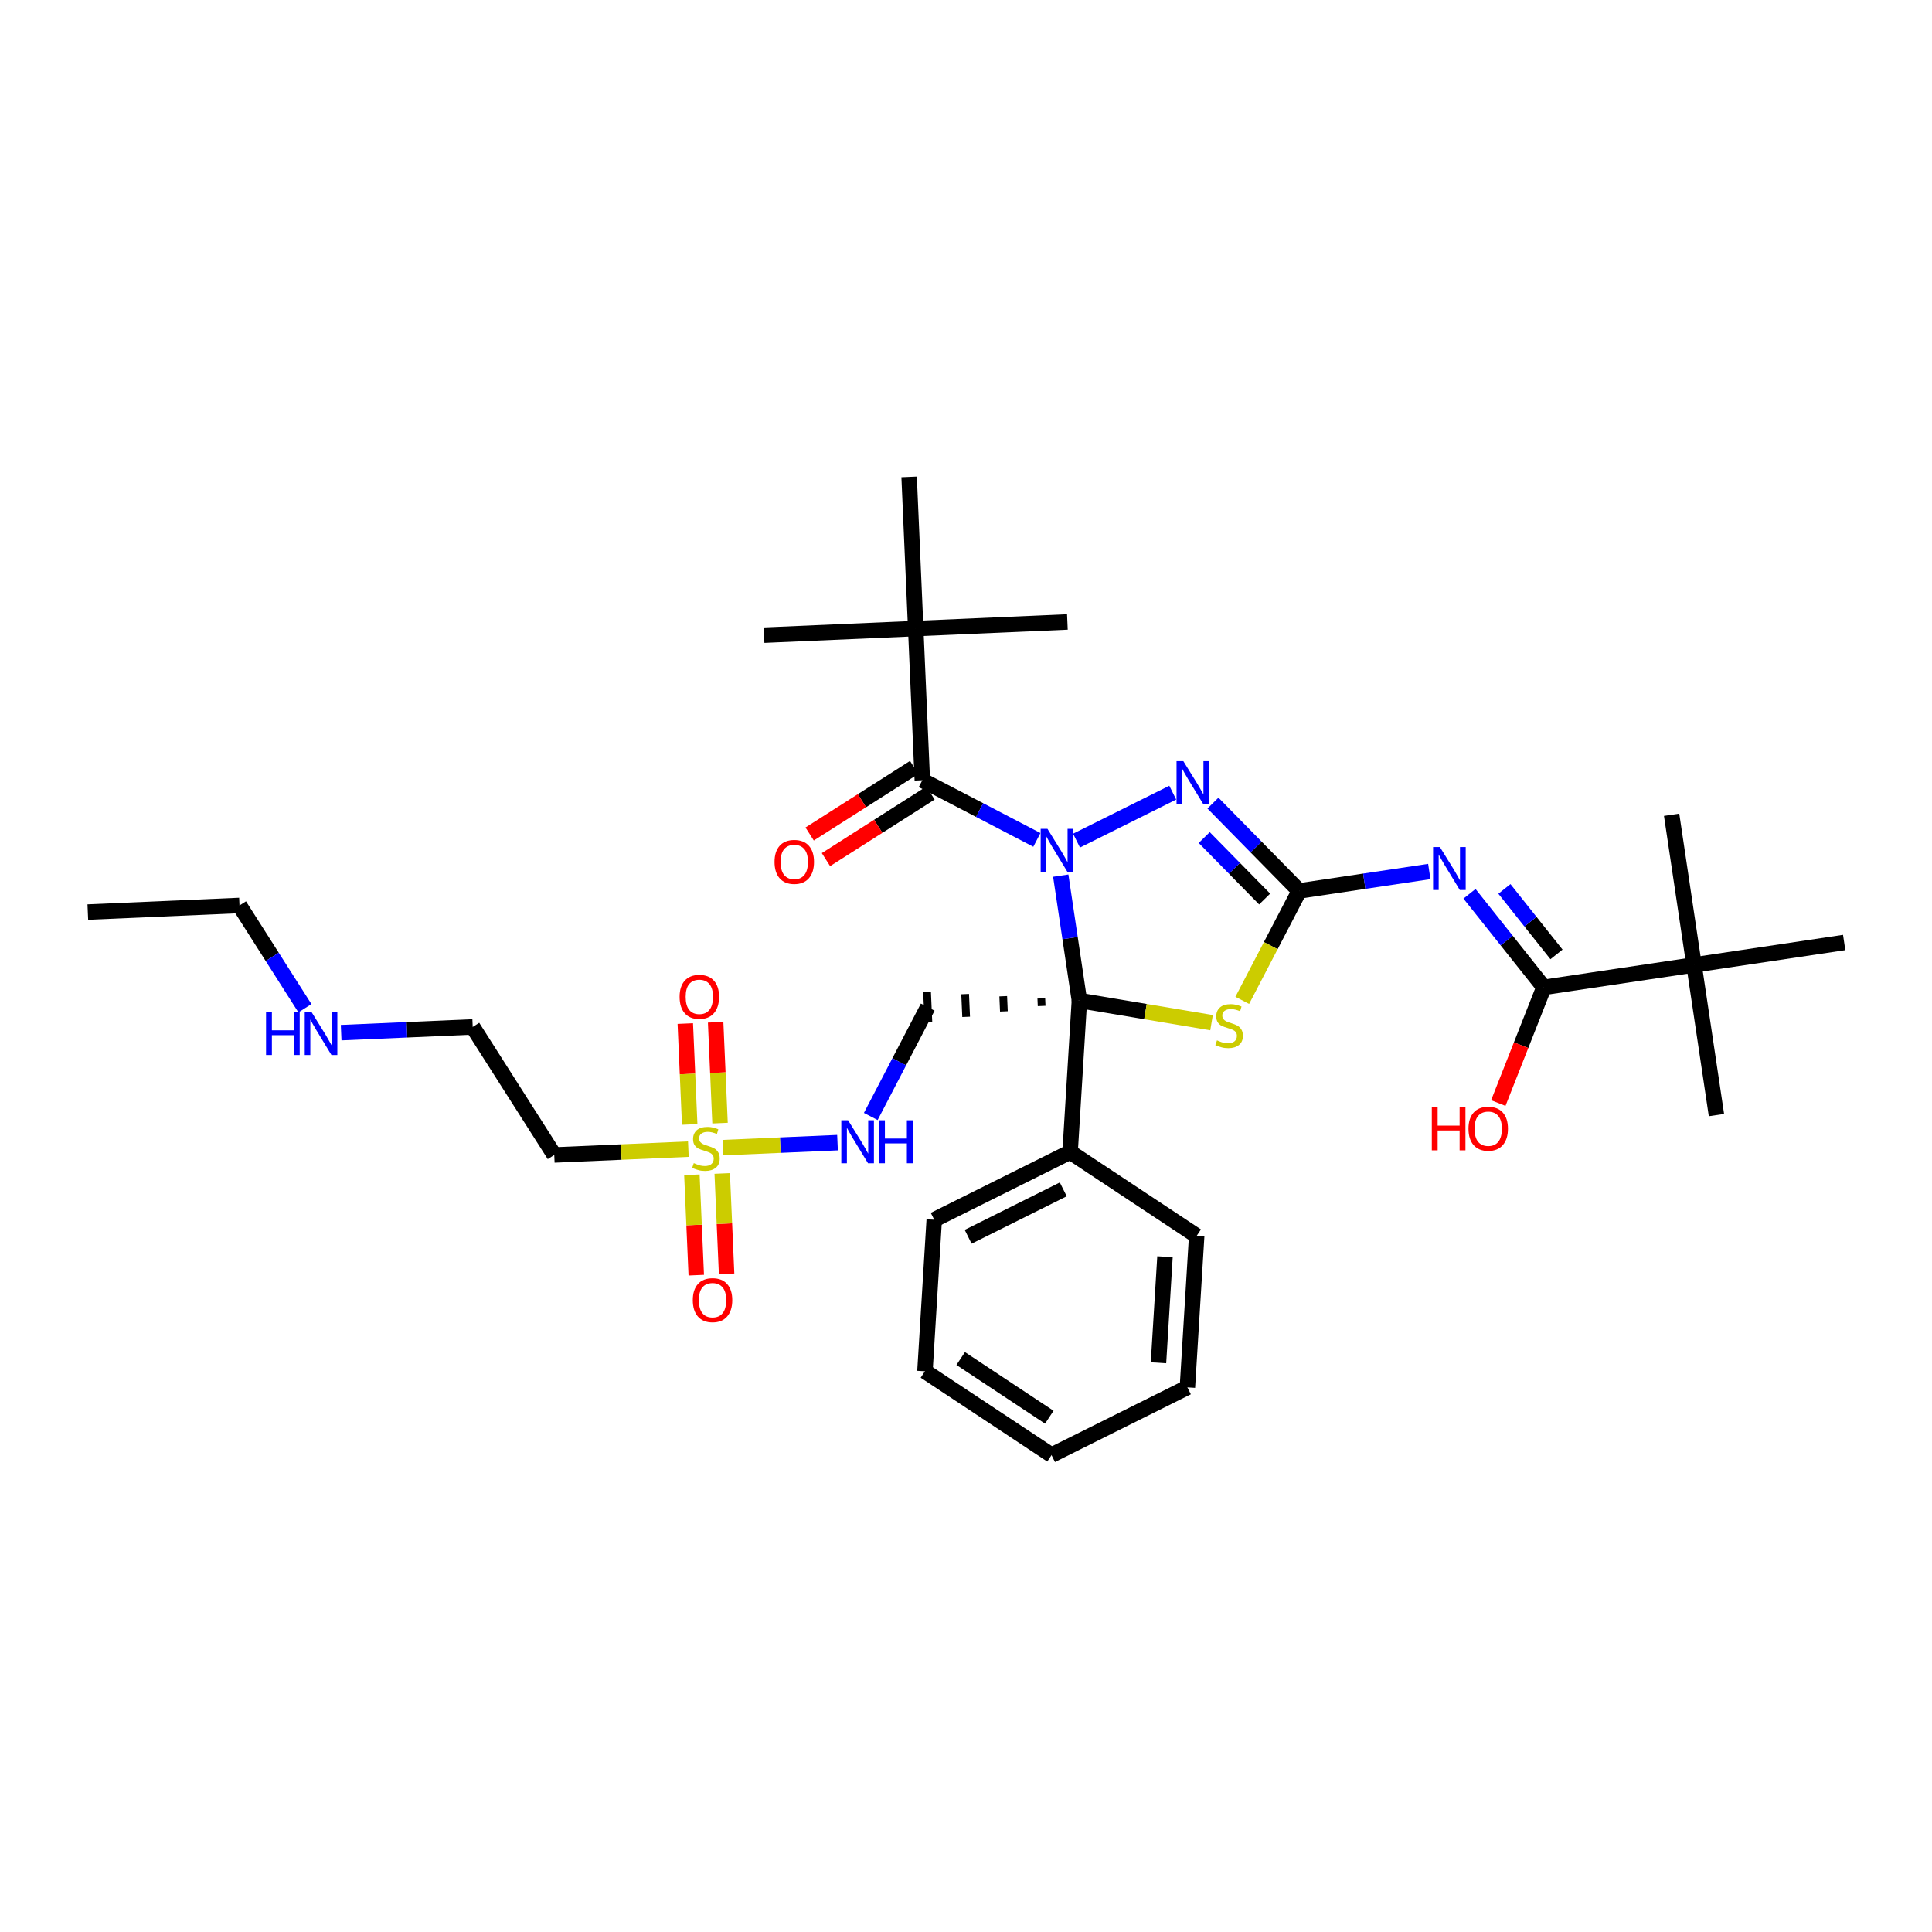 <?xml version='1.0' encoding='iso-8859-1'?>
<svg version='1.1' baseProfile='full'
              xmlns='http://www.w3.org/2000/svg'
                      xmlns:rdkit='http://www.rdkit.org/xml'
                      xmlns:xlink='http://www.w3.org/1999/xlink'
                  xml:space='preserve'
width='250px' height='250px' viewBox='0 0 250 250'>
<!-- END OF HEADER -->
<rect style='opacity:1.0;fill:#FFFFFF;stroke:none' width='250' height='250' x='0' y='0'> </rect>
<path class='bond-0 atom-0 atom-7' d='M 11.364,118.021 L 30.99,117.167' style='fill:none;fill-rule:evenodd;stroke:#000000;stroke-width:2.0px;stroke-linecap:butt;stroke-linejoin:miter;stroke-opacity:1' />
<path class='bond-1 atom-1 atom-20' d='M 222.108,144.29 L 219.207,124.86' style='fill:none;fill-rule:evenodd;stroke:#000000;stroke-width:2.0px;stroke-linecap:butt;stroke-linejoin:miter;stroke-opacity:1' />
<path class='bond-2 atom-2 atom-20' d='M 216.306,105.431 L 219.207,124.86' style='fill:none;fill-rule:evenodd;stroke:#000000;stroke-width:2.0px;stroke-linecap:butt;stroke-linejoin:miter;stroke-opacity:1' />
<path class='bond-3 atom-3 atom-20' d='M 238.636,121.959 L 219.207,124.86' style='fill:none;fill-rule:evenodd;stroke:#000000;stroke-width:2.0px;stroke-linecap:butt;stroke-linejoin:miter;stroke-opacity:1' />
<path class='bond-4 atom-4 atom-21' d='M 98.868,82.191 L 118.494,81.337' style='fill:none;fill-rule:evenodd;stroke:#000000;stroke-width:2.0px;stroke-linecap:butt;stroke-linejoin:miter;stroke-opacity:1' />
<path class='bond-5 atom-5 atom-21' d='M 138.12,80.483 L 118.494,81.337' style='fill:none;fill-rule:evenodd;stroke:#000000;stroke-width:2.0px;stroke-linecap:butt;stroke-linejoin:miter;stroke-opacity:1' />
<path class='bond-6 atom-6 atom-21' d='M 117.64,61.711 L 118.494,81.337' style='fill:none;fill-rule:evenodd;stroke:#000000;stroke-width:2.0px;stroke-linecap:butt;stroke-linejoin:miter;stroke-opacity:1' />
<path class='bond-7 atom-7 atom-23' d='M 30.99,117.167 L 35.224,123.815' style='fill:none;fill-rule:evenodd;stroke:#000000;stroke-width:2.0px;stroke-linecap:butt;stroke-linejoin:miter;stroke-opacity:1' />
<path class='bond-7 atom-7 atom-23' d='M 35.224,123.815 L 39.458,130.464' style='fill:none;fill-rule:evenodd;stroke:#0000FF;stroke-width:2.0px;stroke-linecap:butt;stroke-linejoin:miter;stroke-opacity:1' />
<path class='bond-8 atom-8 atom-9' d='M 136.067,188.289 L 119.687,177.444' style='fill:none;fill-rule:evenodd;stroke:#000000;stroke-width:2.0px;stroke-linecap:butt;stroke-linejoin:miter;stroke-opacity:1' />
<path class='bond-8 atom-8 atom-9' d='M 135.779,183.387 L 124.313,175.795' style='fill:none;fill-rule:evenodd;stroke:#000000;stroke-width:2.0px;stroke-linecap:butt;stroke-linejoin:miter;stroke-opacity:1' />
<path class='bond-9 atom-8 atom-10' d='M 136.067,188.289 L 153.649,179.526' style='fill:none;fill-rule:evenodd;stroke:#000000;stroke-width:2.0px;stroke-linecap:butt;stroke-linejoin:miter;stroke-opacity:1' />
<path class='bond-10 atom-9 atom-11' d='M 119.687,177.444 L 120.889,157.837' style='fill:none;fill-rule:evenodd;stroke:#000000;stroke-width:2.0px;stroke-linecap:butt;stroke-linejoin:miter;stroke-opacity:1' />
<path class='bond-11 atom-10 atom-12' d='M 153.649,179.526 L 154.851,159.918' style='fill:none;fill-rule:evenodd;stroke:#000000;stroke-width:2.0px;stroke-linecap:butt;stroke-linejoin:miter;stroke-opacity:1' />
<path class='bond-11 atom-10 atom-12' d='M 149.908,176.345 L 150.749,162.619' style='fill:none;fill-rule:evenodd;stroke:#000000;stroke-width:2.0px;stroke-linecap:butt;stroke-linejoin:miter;stroke-opacity:1' />
<path class='bond-12 atom-11 atom-16' d='M 120.889,157.837 L 138.471,149.073' style='fill:none;fill-rule:evenodd;stroke:#000000;stroke-width:2.0px;stroke-linecap:butt;stroke-linejoin:miter;stroke-opacity:1' />
<path class='bond-12 atom-11 atom-16' d='M 125.279,160.038 L 137.587,153.904' style='fill:none;fill-rule:evenodd;stroke:#000000;stroke-width:2.0px;stroke-linecap:butt;stroke-linejoin:miter;stroke-opacity:1' />
<path class='bond-13 atom-12 atom-16' d='M 154.851,159.918 L 138.471,149.073' style='fill:none;fill-rule:evenodd;stroke:#000000;stroke-width:2.0px;stroke-linecap:butt;stroke-linejoin:miter;stroke-opacity:1' />
<path class='bond-14 atom-13 atom-14' d='M 61.169,132.882 L 71.722,149.452' style='fill:none;fill-rule:evenodd;stroke:#000000;stroke-width:2.0px;stroke-linecap:butt;stroke-linejoin:miter;stroke-opacity:1' />
<path class='bond-15 atom-13 atom-23' d='M 61.169,132.882 L 52.656,133.253' style='fill:none;fill-rule:evenodd;stroke:#000000;stroke-width:2.0px;stroke-linecap:butt;stroke-linejoin:miter;stroke-opacity:1' />
<path class='bond-15 atom-13 atom-23' d='M 52.656,133.253 L 44.144,133.623' style='fill:none;fill-rule:evenodd;stroke:#0000FF;stroke-width:2.0px;stroke-linecap:butt;stroke-linejoin:miter;stroke-opacity:1' />
<path class='bond-16 atom-14 atom-33' d='M 71.722,149.452 L 80.397,149.074' style='fill:none;fill-rule:evenodd;stroke:#000000;stroke-width:2.0px;stroke-linecap:butt;stroke-linejoin:miter;stroke-opacity:1' />
<path class='bond-16 atom-14 atom-33' d='M 80.397,149.074 L 89.073,148.697' style='fill:none;fill-rule:evenodd;stroke:#CCCC00;stroke-width:2.0px;stroke-linecap:butt;stroke-linejoin:miter;stroke-opacity:1' />
<path class='bond-17 atom-22 atom-15' d='M 134.745,129.188 L 134.788,130.17' style='fill:none;fill-rule:evenodd;stroke:#000000;stroke-width:1.0px;stroke-linecap:butt;stroke-linejoin:miter;stroke-opacity:1' />
<path class='bond-17 atom-22 atom-15' d='M 129.817,128.911 L 129.903,130.874' style='fill:none;fill-rule:evenodd;stroke:#000000;stroke-width:1.0px;stroke-linecap:butt;stroke-linejoin:miter;stroke-opacity:1' />
<path class='bond-17 atom-22 atom-15' d='M 124.89,128.634 L 125.018,131.578' style='fill:none;fill-rule:evenodd;stroke:#000000;stroke-width:1.0px;stroke-linecap:butt;stroke-linejoin:miter;stroke-opacity:1' />
<path class='bond-17 atom-22 atom-15' d='M 119.962,128.357 L 120.133,132.282' style='fill:none;fill-rule:evenodd;stroke:#000000;stroke-width:1.0px;stroke-linecap:butt;stroke-linejoin:miter;stroke-opacity:1' />
<path class='bond-18 atom-15 atom-24' d='M 120.047,130.32 L 116.363,137.395' style='fill:none;fill-rule:evenodd;stroke:#000000;stroke-width:2.0px;stroke-linecap:butt;stroke-linejoin:miter;stroke-opacity:1' />
<path class='bond-18 atom-15 atom-24' d='M 116.363,137.395 L 112.678,144.471' style='fill:none;fill-rule:evenodd;stroke:#0000FF;stroke-width:2.0px;stroke-linecap:butt;stroke-linejoin:miter;stroke-opacity:1' />
<path class='bond-19 atom-16 atom-22' d='M 138.471,149.073 L 139.673,129.466' style='fill:none;fill-rule:evenodd;stroke:#000000;stroke-width:2.0px;stroke-linecap:butt;stroke-linejoin:miter;stroke-opacity:1' />
<path class='bond-20 atom-17 atom-20' d='M 199.778,127.761 L 219.207,124.86' style='fill:none;fill-rule:evenodd;stroke:#000000;stroke-width:2.0px;stroke-linecap:butt;stroke-linejoin:miter;stroke-opacity:1' />
<path class='bond-21 atom-17 atom-25' d='M 199.778,127.761 L 194.965,121.709' style='fill:none;fill-rule:evenodd;stroke:#000000;stroke-width:2.0px;stroke-linecap:butt;stroke-linejoin:miter;stroke-opacity:1' />
<path class='bond-21 atom-17 atom-25' d='M 194.965,121.709 L 190.152,115.656' style='fill:none;fill-rule:evenodd;stroke:#0000FF;stroke-width:2.0px;stroke-linecap:butt;stroke-linejoin:miter;stroke-opacity:1' />
<path class='bond-21 atom-17 atom-25' d='M 201.409,123.5 L 198.04,119.264' style='fill:none;fill-rule:evenodd;stroke:#000000;stroke-width:2.0px;stroke-linecap:butt;stroke-linejoin:miter;stroke-opacity:1' />
<path class='bond-21 atom-17 atom-25' d='M 198.04,119.264 L 194.671,115.027' style='fill:none;fill-rule:evenodd;stroke:#0000FF;stroke-width:2.0px;stroke-linecap:butt;stroke-linejoin:miter;stroke-opacity:1' />
<path class='bond-22 atom-17 atom-28' d='M 199.778,127.761 L 196.828,135.248' style='fill:none;fill-rule:evenodd;stroke:#000000;stroke-width:2.0px;stroke-linecap:butt;stroke-linejoin:miter;stroke-opacity:1' />
<path class='bond-22 atom-17 atom-28' d='M 196.828,135.248 L 193.878,142.734' style='fill:none;fill-rule:evenodd;stroke:#FF0000;stroke-width:2.0px;stroke-linecap:butt;stroke-linejoin:miter;stroke-opacity:1' />
<path class='bond-23 atom-18 atom-21' d='M 119.348,100.963 L 118.494,81.337' style='fill:none;fill-rule:evenodd;stroke:#000000;stroke-width:2.0px;stroke-linecap:butt;stroke-linejoin:miter;stroke-opacity:1' />
<path class='bond-24 atom-18 atom-27' d='M 119.348,100.963 L 126.76,104.822' style='fill:none;fill-rule:evenodd;stroke:#000000;stroke-width:2.0px;stroke-linecap:butt;stroke-linejoin:miter;stroke-opacity:1' />
<path class='bond-24 atom-18 atom-27' d='M 126.76,104.822 L 134.171,108.682' style='fill:none;fill-rule:evenodd;stroke:#0000FF;stroke-width:2.0px;stroke-linecap:butt;stroke-linejoin:miter;stroke-opacity:1' />
<path class='bond-25 atom-18 atom-29' d='M 118.293,99.306 L 111.531,103.613' style='fill:none;fill-rule:evenodd;stroke:#000000;stroke-width:2.0px;stroke-linecap:butt;stroke-linejoin:miter;stroke-opacity:1' />
<path class='bond-25 atom-18 atom-29' d='M 111.531,103.613 L 104.768,107.92' style='fill:none;fill-rule:evenodd;stroke:#FF0000;stroke-width:2.0px;stroke-linecap:butt;stroke-linejoin:miter;stroke-opacity:1' />
<path class='bond-25 atom-18 atom-29' d='M 120.404,102.62 L 113.641,106.927' style='fill:none;fill-rule:evenodd;stroke:#000000;stroke-width:2.0px;stroke-linecap:butt;stroke-linejoin:miter;stroke-opacity:1' />
<path class='bond-25 atom-18 atom-29' d='M 113.641,106.927 L 106.879,111.234' style='fill:none;fill-rule:evenodd;stroke:#FF0000;stroke-width:2.0px;stroke-linecap:butt;stroke-linejoin:miter;stroke-opacity:1' />
<path class='bond-26 atom-19 atom-25' d='M 168.121,115.287 L 176.536,114.03' style='fill:none;fill-rule:evenodd;stroke:#000000;stroke-width:2.0px;stroke-linecap:butt;stroke-linejoin:miter;stroke-opacity:1' />
<path class='bond-26 atom-19 atom-25' d='M 176.536,114.03 L 184.95,112.774' style='fill:none;fill-rule:evenodd;stroke:#0000FF;stroke-width:2.0px;stroke-linecap:butt;stroke-linejoin:miter;stroke-opacity:1' />
<path class='bond-27 atom-19 atom-26' d='M 168.121,115.287 L 162.538,109.604' style='fill:none;fill-rule:evenodd;stroke:#000000;stroke-width:2.0px;stroke-linecap:butt;stroke-linejoin:miter;stroke-opacity:1' />
<path class='bond-27 atom-19 atom-26' d='M 162.538,109.604 L 156.955,103.921' style='fill:none;fill-rule:evenodd;stroke:#0000FF;stroke-width:2.0px;stroke-linecap:butt;stroke-linejoin:miter;stroke-opacity:1' />
<path class='bond-27 atom-19 atom-26' d='M 163.644,116.335 L 159.736,112.357' style='fill:none;fill-rule:evenodd;stroke:#000000;stroke-width:2.0px;stroke-linecap:butt;stroke-linejoin:miter;stroke-opacity:1' />
<path class='bond-27 atom-19 atom-26' d='M 159.736,112.357 L 155.827,108.379' style='fill:none;fill-rule:evenodd;stroke:#0000FF;stroke-width:2.0px;stroke-linecap:butt;stroke-linejoin:miter;stroke-opacity:1' />
<path class='bond-28 atom-19 atom-32' d='M 168.121,115.287 L 164.435,122.366' style='fill:none;fill-rule:evenodd;stroke:#000000;stroke-width:2.0px;stroke-linecap:butt;stroke-linejoin:miter;stroke-opacity:1' />
<path class='bond-28 atom-19 atom-32' d='M 164.435,122.366 L 160.748,129.446' style='fill:none;fill-rule:evenodd;stroke:#CCCC00;stroke-width:2.0px;stroke-linecap:butt;stroke-linejoin:miter;stroke-opacity:1' />
<path class='bond-29 atom-22 atom-27' d='M 139.673,129.466 L 138.467,121.387' style='fill:none;fill-rule:evenodd;stroke:#000000;stroke-width:2.0px;stroke-linecap:butt;stroke-linejoin:miter;stroke-opacity:1' />
<path class='bond-29 atom-22 atom-27' d='M 138.467,121.387 L 137.261,113.309' style='fill:none;fill-rule:evenodd;stroke:#0000FF;stroke-width:2.0px;stroke-linecap:butt;stroke-linejoin:miter;stroke-opacity:1' />
<path class='bond-30 atom-22 atom-32' d='M 139.673,129.466 L 148.223,130.898' style='fill:none;fill-rule:evenodd;stroke:#000000;stroke-width:2.0px;stroke-linecap:butt;stroke-linejoin:miter;stroke-opacity:1' />
<path class='bond-30 atom-22 atom-32' d='M 148.223,130.898 L 156.773,132.33' style='fill:none;fill-rule:evenodd;stroke:#CCCC00;stroke-width:2.0px;stroke-linecap:butt;stroke-linejoin:miter;stroke-opacity:1' />
<path class='bond-31 atom-24 atom-33' d='M 108.373,147.857 L 100.965,148.179' style='fill:none;fill-rule:evenodd;stroke:#0000FF;stroke-width:2.0px;stroke-linecap:butt;stroke-linejoin:miter;stroke-opacity:1' />
<path class='bond-31 atom-24 atom-33' d='M 100.965,148.179 L 93.558,148.502' style='fill:none;fill-rule:evenodd;stroke:#CCCC00;stroke-width:2.0px;stroke-linecap:butt;stroke-linejoin:miter;stroke-opacity:1' />
<path class='bond-32 atom-26 atom-27' d='M 151.753,102.57 L 139.301,108.776' style='fill:none;fill-rule:evenodd;stroke:#0000FF;stroke-width:2.0px;stroke-linecap:butt;stroke-linejoin:miter;stroke-opacity:1' />
<path class='bond-33 atom-30 atom-33' d='M 88.678,132.448 L 88.963,138.975' style='fill:none;fill-rule:evenodd;stroke:#FF0000;stroke-width:2.0px;stroke-linecap:butt;stroke-linejoin:miter;stroke-opacity:1' />
<path class='bond-33 atom-30 atom-33' d='M 88.963,138.975 L 89.247,145.503' style='fill:none;fill-rule:evenodd;stroke:#CCCC00;stroke-width:2.0px;stroke-linecap:butt;stroke-linejoin:miter;stroke-opacity:1' />
<path class='bond-33 atom-30 atom-33' d='M 92.604,132.277 L 92.888,138.805' style='fill:none;fill-rule:evenodd;stroke:#FF0000;stroke-width:2.0px;stroke-linecap:butt;stroke-linejoin:miter;stroke-opacity:1' />
<path class='bond-33 atom-30 atom-33' d='M 92.888,138.805 L 93.172,145.332' style='fill:none;fill-rule:evenodd;stroke:#CCCC00;stroke-width:2.0px;stroke-linecap:butt;stroke-linejoin:miter;stroke-opacity:1' />
<path class='bond-34 atom-31 atom-33' d='M 94.021,164.834 L 93.738,158.339' style='fill:none;fill-rule:evenodd;stroke:#FF0000;stroke-width:2.0px;stroke-linecap:butt;stroke-linejoin:miter;stroke-opacity:1' />
<path class='bond-34 atom-31 atom-33' d='M 93.738,158.339 L 93.455,151.844' style='fill:none;fill-rule:evenodd;stroke:#CCCC00;stroke-width:2.0px;stroke-linecap:butt;stroke-linejoin:miter;stroke-opacity:1' />
<path class='bond-34 atom-31 atom-33' d='M 90.096,165.005 L 89.813,158.51' style='fill:none;fill-rule:evenodd;stroke:#FF0000;stroke-width:2.0px;stroke-linecap:butt;stroke-linejoin:miter;stroke-opacity:1' />
<path class='bond-34 atom-31 atom-33' d='M 89.813,158.51 L 89.53,152.015' style='fill:none;fill-rule:evenodd;stroke:#CCCC00;stroke-width:2.0px;stroke-linecap:butt;stroke-linejoin:miter;stroke-opacity:1' />
<path  class='atom-23' d='M 34.427 130.955
L 35.182 130.955
L 35.182 133.32
L 38.026 133.32
L 38.026 130.955
L 38.781 130.955
L 38.781 136.518
L 38.026 136.518
L 38.026 133.949
L 35.182 133.949
L 35.182 136.518
L 34.427 136.518
L 34.427 130.955
' fill='#0000FF'/>
<path  class='atom-23' d='M 40.313 130.955
L 42.136 133.902
Q 42.317 134.192, 42.607 134.719
Q 42.898 135.245, 42.914 135.277
L 42.914 130.955
L 43.652 130.955
L 43.652 136.518
L 42.89 136.518
L 40.934 133.297
Q 40.706 132.919, 40.462 132.487
Q 40.226 132.055, 40.156 131.922
L 40.156 136.518
L 39.433 136.518
L 39.433 130.955
L 40.313 130.955
' fill='#0000FF'/>
<path  class='atom-24' d='M 109.744 144.962
L 111.567 147.909
Q 111.748 148.199, 112.039 148.726
Q 112.329 149.252, 112.345 149.284
L 112.345 144.962
L 113.084 144.962
L 113.084 150.525
L 112.321 150.525
L 110.365 147.304
Q 110.137 146.926, 109.893 146.494
Q 109.658 146.062, 109.587 145.928
L 109.587 150.525
L 108.864 150.525
L 108.864 144.962
L 109.744 144.962
' fill='#0000FF'/>
<path  class='atom-24' d='M 113.752 144.962
L 114.506 144.962
L 114.506 147.327
L 117.35 147.327
L 117.35 144.962
L 118.105 144.962
L 118.105 150.525
L 117.35 150.525
L 117.35 147.956
L 114.506 147.956
L 114.506 150.525
L 113.752 150.525
L 113.752 144.962
' fill='#0000FF'/>
<path  class='atom-25' d='M 186.321 109.604
L 188.144 112.551
Q 188.325 112.841, 188.615 113.368
Q 188.906 113.894, 188.922 113.926
L 188.922 109.604
L 189.661 109.604
L 189.661 115.167
L 188.898 115.167
L 186.942 111.946
Q 186.714 111.568, 186.47 111.136
Q 186.234 110.704, 186.164 110.57
L 186.164 115.167
L 185.441 115.167
L 185.441 109.604
L 186.321 109.604
' fill='#0000FF'/>
<path  class='atom-26' d='M 153.124 98.492
L 154.947 101.438
Q 155.128 101.729, 155.419 102.255
Q 155.71 102.782, 155.725 102.813
L 155.725 98.492
L 156.464 98.492
L 156.464 104.055
L 155.702 104.055
L 153.745 100.833
Q 153.517 100.456, 153.274 100.024
Q 153.038 99.592, 152.967 99.458
L 152.967 104.055
L 152.244 104.055
L 152.244 98.492
L 153.124 98.492
' fill='#0000FF'/>
<path  class='atom-27' d='M 135.542 107.255
L 137.365 110.201
Q 137.546 110.492, 137.837 111.018
Q 138.128 111.545, 138.143 111.576
L 138.143 107.255
L 138.882 107.255
L 138.882 112.818
L 138.12 112.818
L 136.163 109.596
Q 135.935 109.219, 135.692 108.787
Q 135.456 108.355, 135.385 108.221
L 135.385 112.818
L 134.662 112.818
L 134.662 107.255
L 135.542 107.255
' fill='#0000FF'/>
<path  class='atom-28' d='M 185.275 143.288
L 186.03 143.288
L 186.03 145.653
L 188.874 145.653
L 188.874 143.288
L 189.629 143.288
L 189.629 148.851
L 188.874 148.851
L 188.874 146.282
L 186.03 146.282
L 186.03 148.851
L 185.275 148.851
L 185.275 143.288
' fill='#FF0000'/>
<path  class='atom-28' d='M 190.022 146.054
Q 190.022 144.718, 190.682 143.972
Q 191.342 143.225, 192.575 143.225
Q 193.809 143.225, 194.469 143.972
Q 195.129 144.718, 195.129 146.054
Q 195.129 147.406, 194.461 148.176
Q 193.793 148.938, 192.575 148.938
Q 191.35 148.938, 190.682 148.176
Q 190.022 147.413, 190.022 146.054
M 192.575 148.309
Q 193.424 148.309, 193.88 147.743
Q 194.343 147.17, 194.343 146.054
Q 194.343 144.962, 193.88 144.412
Q 193.424 143.854, 192.575 143.854
Q 191.727 143.854, 191.263 144.404
Q 190.807 144.954, 190.807 146.054
Q 190.807 147.178, 191.263 147.743
Q 191.727 148.309, 192.575 148.309
' fill='#FF0000'/>
<path  class='atom-29' d='M 100.225 111.532
Q 100.225 110.196, 100.885 109.449
Q 101.545 108.703, 102.779 108.703
Q 104.012 108.703, 104.673 109.449
Q 105.333 110.196, 105.333 111.532
Q 105.333 112.883, 104.665 113.653
Q 103.997 114.415, 102.779 114.415
Q 101.553 114.415, 100.885 113.653
Q 100.225 112.891, 100.225 111.532
M 102.779 113.787
Q 103.627 113.787, 104.083 113.221
Q 104.547 112.647, 104.547 111.532
Q 104.547 110.439, 104.083 109.889
Q 103.627 109.331, 102.779 109.331
Q 101.93 109.331, 101.466 109.881
Q 101.011 110.431, 101.011 111.532
Q 101.011 112.655, 101.466 113.221
Q 101.93 113.787, 102.779 113.787
' fill='#FF0000'/>
<path  class='atom-30' d='M 87.94 128.987
Q 87.94 127.652, 88.6 126.905
Q 89.26 126.159, 90.493 126.159
Q 91.727 126.159, 92.387 126.905
Q 93.047 127.652, 93.047 128.987
Q 93.047 130.339, 92.379 131.109
Q 91.711 131.871, 90.493 131.871
Q 89.268 131.871, 88.6 131.109
Q 87.94 130.347, 87.94 128.987
M 90.493 131.243
Q 91.342 131.243, 91.798 130.677
Q 92.261 130.103, 92.261 128.987
Q 92.261 127.895, 91.798 127.345
Q 91.342 126.787, 90.493 126.787
Q 89.645 126.787, 89.181 127.337
Q 88.725 127.887, 88.725 128.987
Q 88.725 130.111, 89.181 130.677
Q 89.645 131.243, 90.493 131.243
' fill='#FF0000'/>
<path  class='atom-31' d='M 89.648 168.24
Q 89.648 166.904, 90.308 166.157
Q 90.968 165.411, 92.202 165.411
Q 93.436 165.411, 94.096 166.157
Q 94.756 166.904, 94.756 168.24
Q 94.756 169.591, 94.088 170.361
Q 93.42 171.124, 92.202 171.124
Q 90.976 171.124, 90.308 170.361
Q 89.648 169.599, 89.648 168.24
M 92.202 170.495
Q 93.051 170.495, 93.506 169.929
Q 93.97 169.356, 93.97 168.24
Q 93.97 167.147, 93.506 166.597
Q 93.051 166.039, 92.202 166.039
Q 91.353 166.039, 90.89 166.59
Q 90.434 167.14, 90.434 168.24
Q 90.434 169.363, 90.89 169.929
Q 91.353 170.495, 92.202 170.495
' fill='#FF0000'/>
<path  class='atom-32' d='M 157.477 134.62
Q 157.539 134.644, 157.799 134.754
Q 158.058 134.864, 158.341 134.934
Q 158.632 134.997, 158.915 134.997
Q 159.441 134.997, 159.747 134.746
Q 160.054 134.486, 160.054 134.039
Q 160.054 133.732, 159.897 133.543
Q 159.747 133.355, 159.512 133.253
Q 159.276 133.151, 158.883 133.033
Q 158.388 132.883, 158.089 132.742
Q 157.799 132.601, 157.587 132.302
Q 157.382 132.003, 157.382 131.5
Q 157.382 130.801, 157.854 130.369
Q 158.333 129.937, 159.276 129.937
Q 159.92 129.937, 160.651 130.243
L 160.47 130.848
Q 159.802 130.573, 159.3 130.573
Q 158.757 130.573, 158.459 130.801
Q 158.16 131.021, 158.168 131.406
Q 158.168 131.705, 158.317 131.885
Q 158.474 132.066, 158.694 132.168
Q 158.922 132.27, 159.3 132.388
Q 159.802 132.546, 160.101 132.703
Q 160.4 132.86, 160.612 133.182
Q 160.832 133.496, 160.832 134.039
Q 160.832 134.809, 160.313 135.225
Q 159.802 135.634, 158.946 135.634
Q 158.451 135.634, 158.074 135.524
Q 157.704 135.421, 157.264 135.241
L 157.477 134.62
' fill='#CCCC00'/>
<path  class='atom-33' d='M 89.776 150.507
Q 89.839 150.531, 90.098 150.641
Q 90.358 150.751, 90.641 150.822
Q 90.931 150.884, 91.214 150.884
Q 91.741 150.884, 92.047 150.633
Q 92.353 150.374, 92.353 149.926
Q 92.353 149.619, 92.196 149.431
Q 92.047 149.242, 91.811 149.14
Q 91.576 149.038, 91.183 148.92
Q 90.688 148.771, 90.389 148.629
Q 90.098 148.488, 89.886 148.189
Q 89.682 147.891, 89.682 147.388
Q 89.682 146.688, 90.153 146.256
Q 90.633 145.824, 91.576 145.824
Q 92.22 145.824, 92.951 146.13
L 92.77 146.736
Q 92.102 146.461, 91.599 146.461
Q 91.057 146.461, 90.758 146.688
Q 90.46 146.908, 90.468 147.293
Q 90.468 147.592, 90.617 147.773
Q 90.774 147.954, 90.994 148.056
Q 91.222 148.158, 91.599 148.276
Q 92.102 148.433, 92.401 148.59
Q 92.699 148.747, 92.911 149.069
Q 93.131 149.384, 93.131 149.926
Q 93.131 150.696, 92.613 151.112
Q 92.102 151.521, 91.246 151.521
Q 90.751 151.521, 90.373 151.411
Q 90.004 151.309, 89.564 151.128
L 89.776 150.507
' fill='#CCCC00'/>
</svg>
